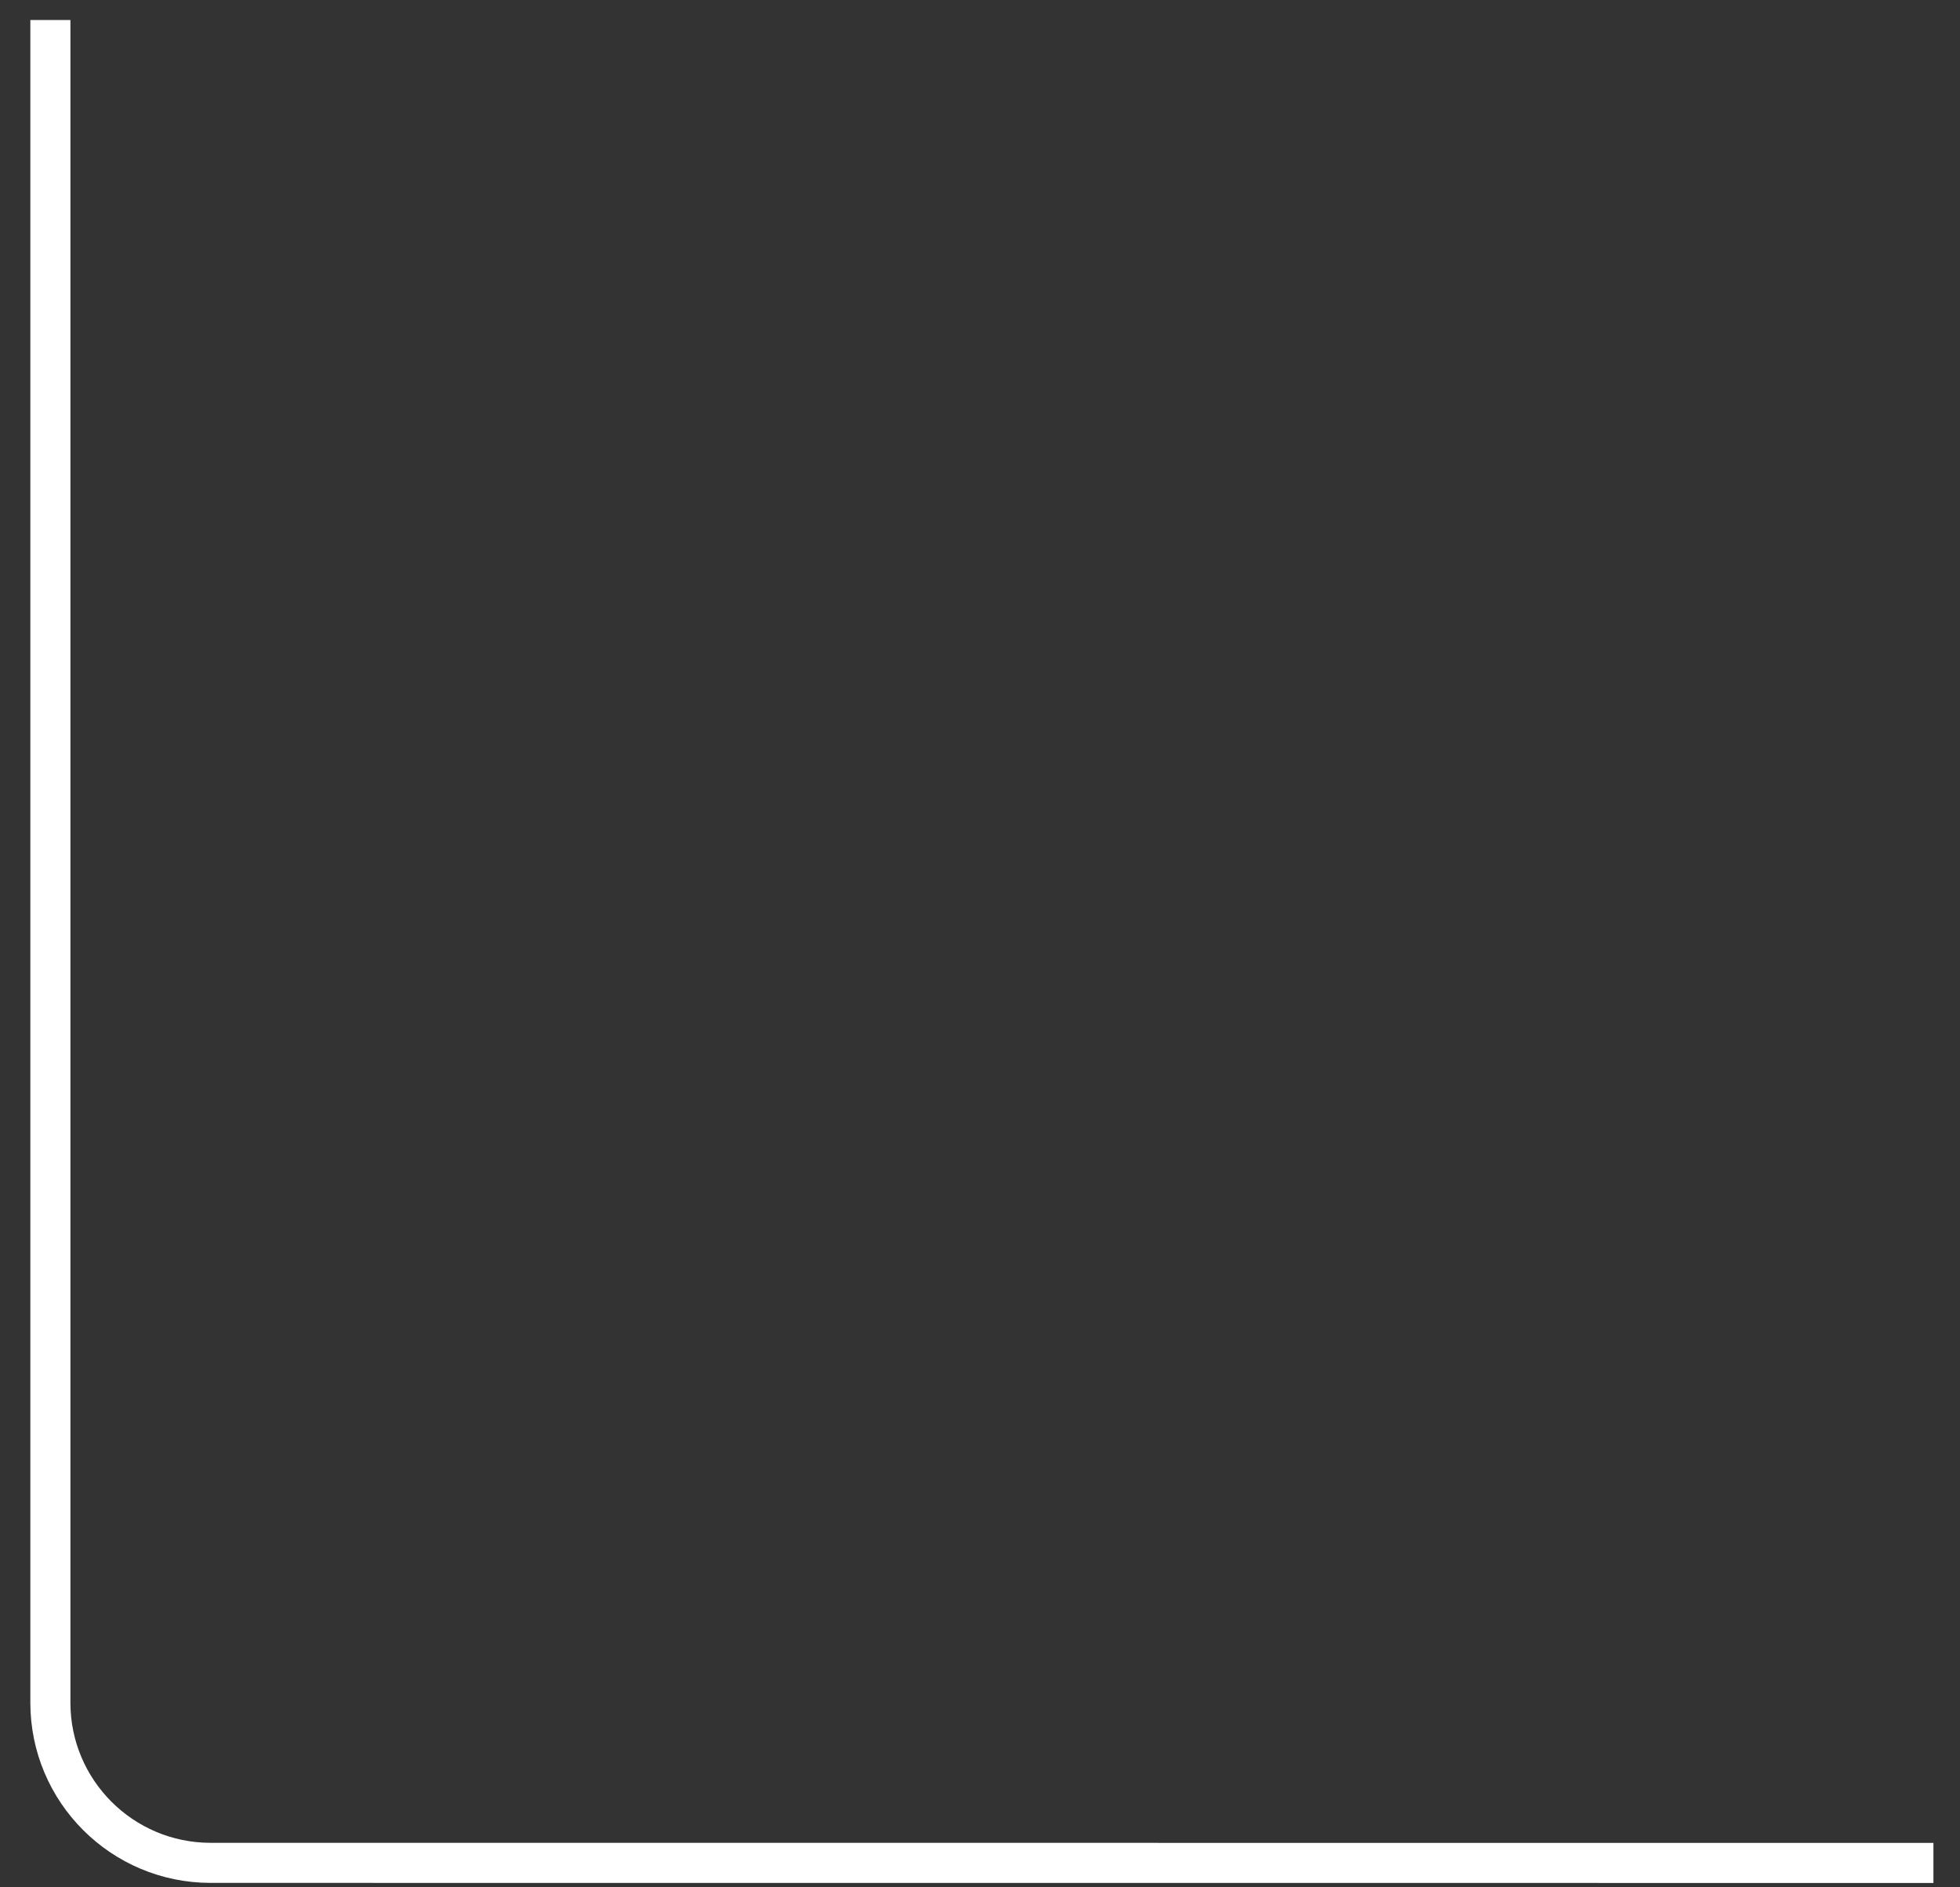 <svg xmlns="http://www.w3.org/2000/svg" width="27" height="26" viewBox="0 0 27 26" fill="none"><rect x="0" y="0" width="27" height="26" fill="#333333" stroke="none"/><path d="M26.634 25.664L2.902 25.663C1.683 25.663 0.694 24.675 0.694 23.456L0.694 0.276" stroke="white" stroke-width="0.552"></path></svg>